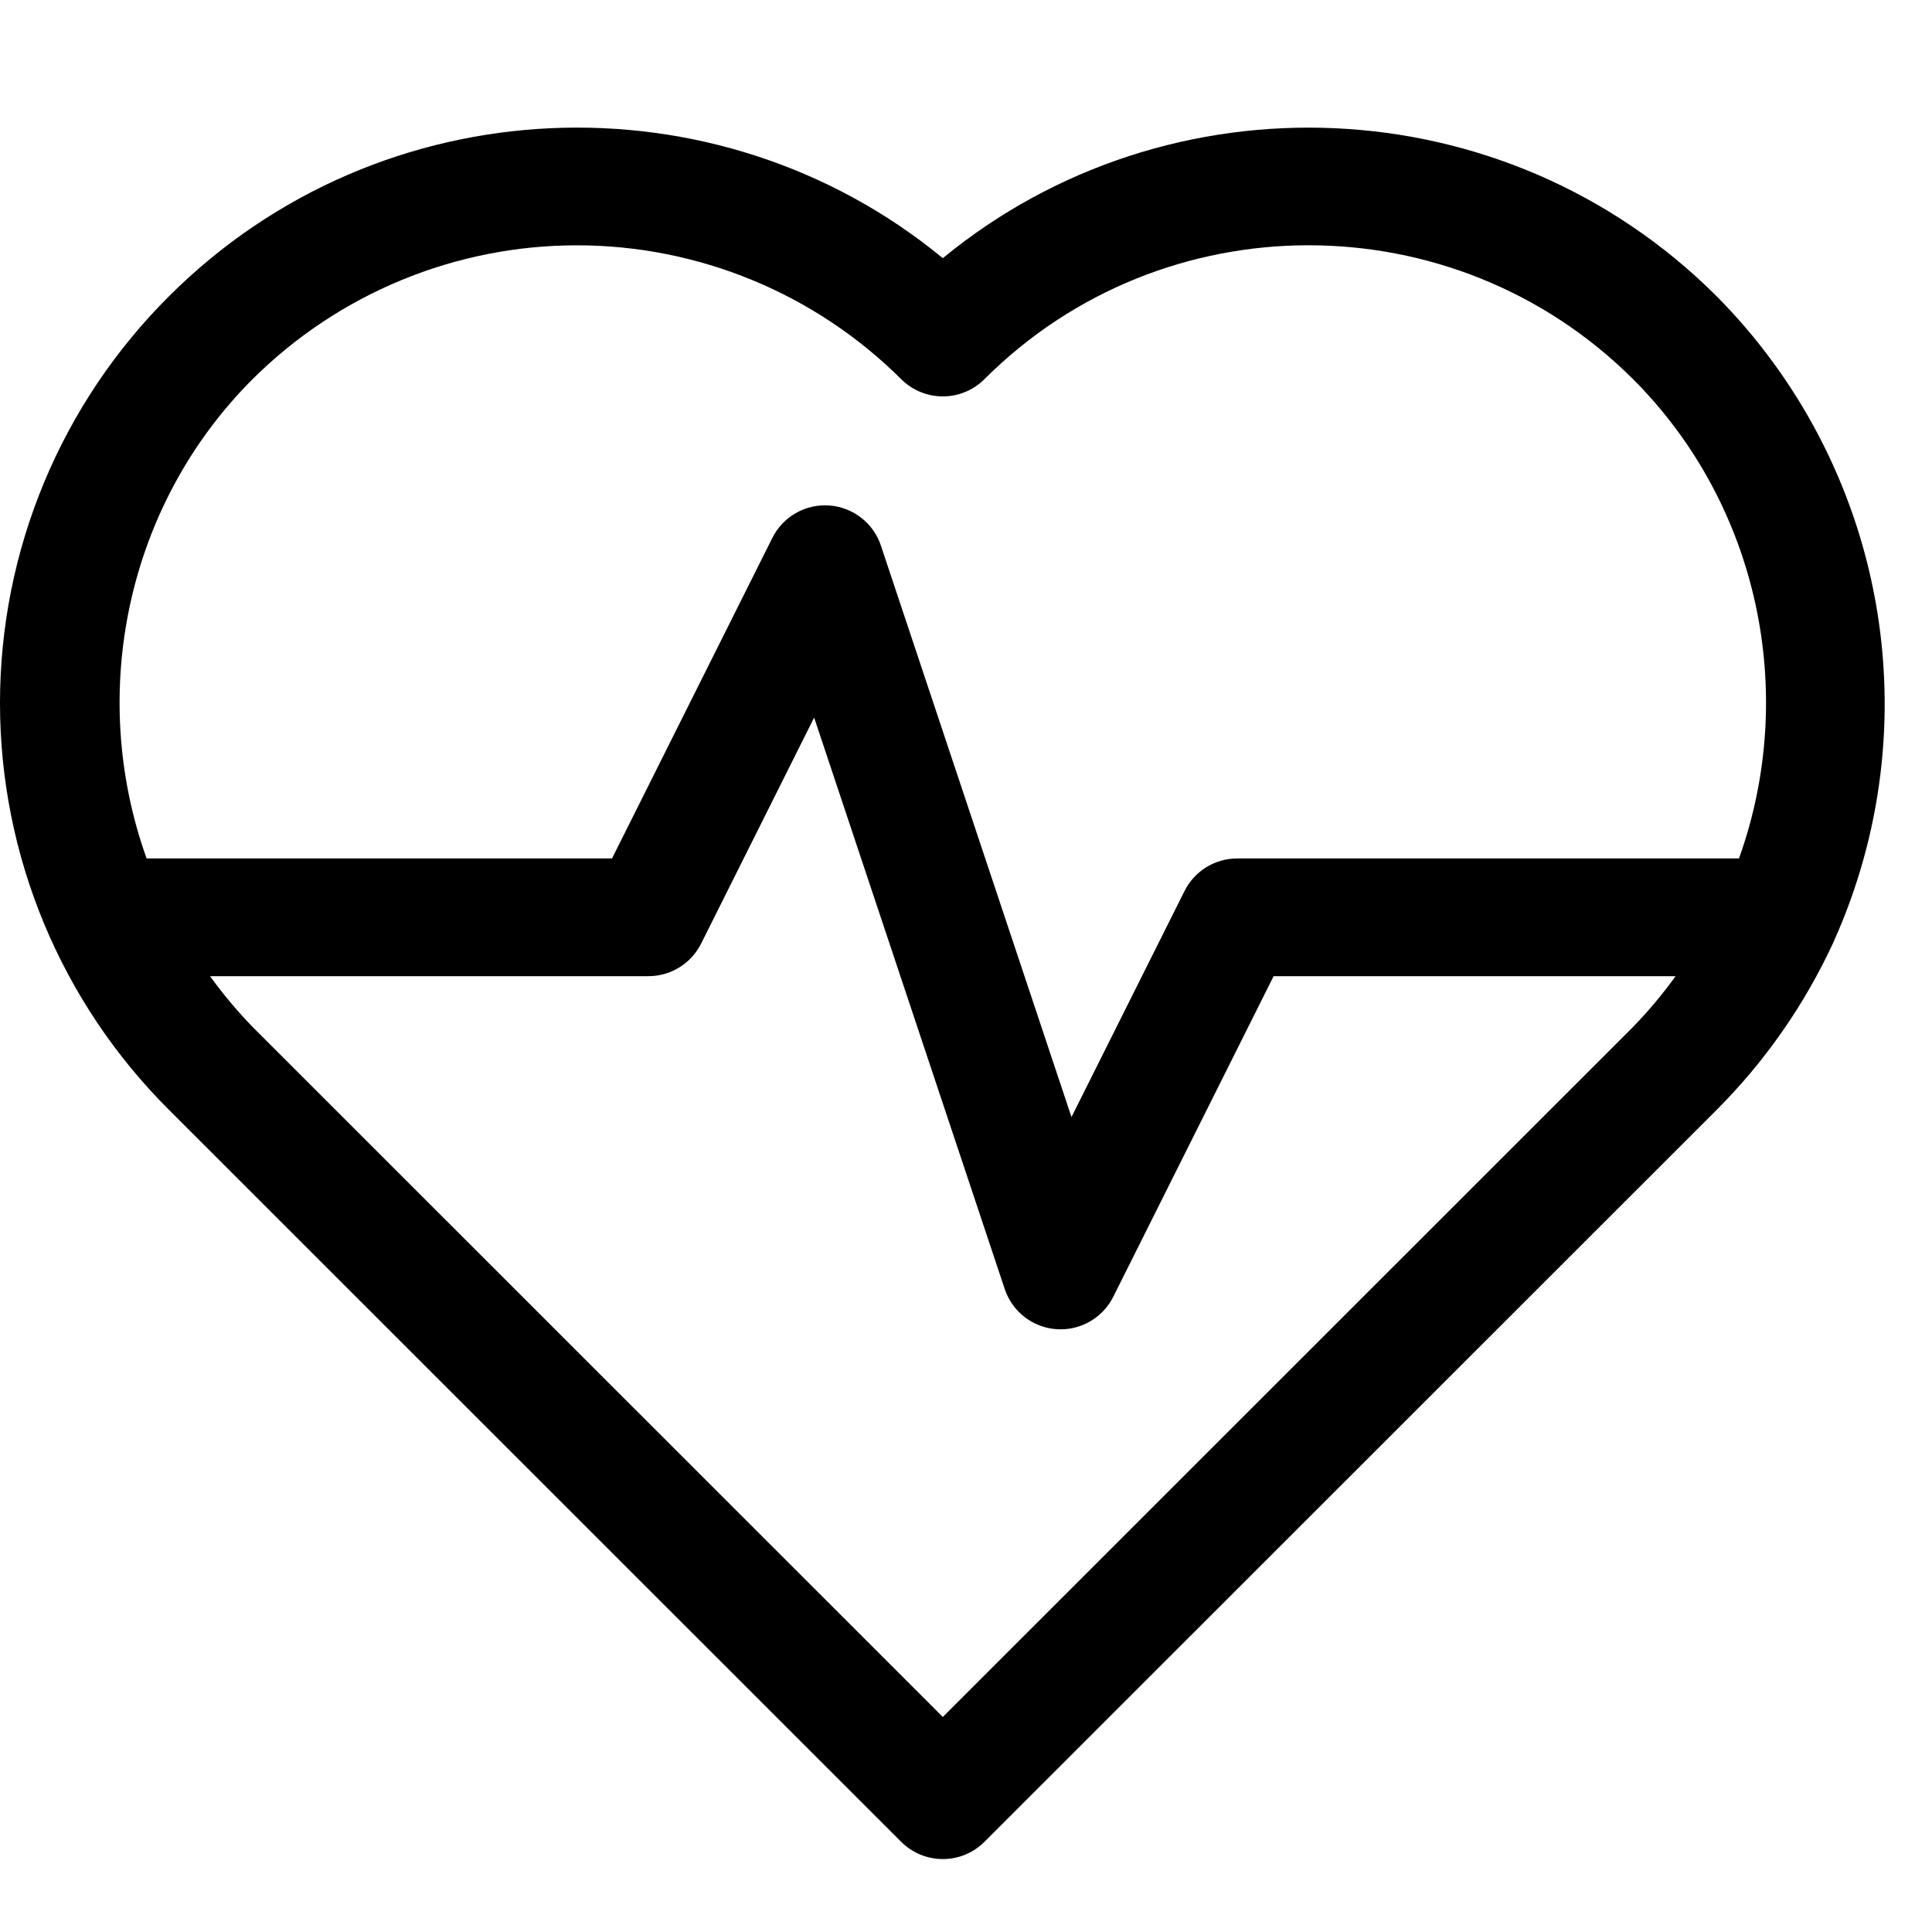 <svg xmlns="http://www.w3.org/2000/svg" xmlns:xlink="http://www.w3.org/1999/xlink" width="1080" zoomAndPan="magnify" viewBox="0 0 810 810" height="1080" preserveAspectRatio="xMidYMid meet" version="1.0"><defs><clipPath id="77bbbba95f"><path d="M 0 53 L 791 53 L 791 779.867 L 0 779.867 Z M 0 53 " clip-rule="nonzero"/></clipPath></defs><g clip-path="url(#77bbbba95f)"><path fill="#000000" d="M 719.547 124.043 C 630.832 35.609 490.02 30.332 395.281 108.234 C 300.562 30.324 159.73 35.574 70.988 124.066 C 68.188 126.855 65.453 129.711 62.789 132.633 C 60.125 135.555 57.535 138.543 55.02 141.594 C 52.504 144.641 50.066 147.754 47.703 150.922 C 45.34 154.094 43.055 157.32 40.852 160.602 C 38.648 163.887 36.527 167.223 34.488 170.609 C 32.449 173.996 30.492 177.43 28.625 180.914 C 26.754 184.398 24.969 187.926 23.273 191.496 C 21.578 195.07 19.969 198.68 18.453 202.328 C 16.934 205.98 15.508 209.668 14.168 213.387 C 12.832 217.109 11.59 220.859 10.438 224.641 C 9.285 228.422 8.227 232.23 7.262 236.066 C 6.301 239.898 5.43 243.754 4.656 247.633 C 3.883 251.512 3.203 255.402 2.621 259.312 C 2.039 263.223 1.555 267.148 1.164 271.082 C 0.777 275.016 0.484 278.957 0.289 282.906 C 0.094 286.855 -0.004 290.805 -0.004 294.758 C -0.004 298.711 0.094 302.664 0.289 306.613 C 0.484 310.562 0.777 314.504 1.164 318.438 C 1.555 322.371 2.039 326.293 2.621 330.203 C 3.203 334.113 3.883 338.008 4.656 341.887 C 5.43 345.762 6.301 349.617 7.262 353.453 C 8.227 357.285 9.285 361.094 10.438 364.875 C 11.59 368.66 12.832 372.41 14.168 376.129 C 15.508 379.852 16.934 383.539 18.453 387.188 C 19.969 390.84 21.578 394.449 23.273 398.02 C 24.969 401.594 26.754 405.121 28.625 408.602 C 30.492 412.086 32.449 415.523 34.488 418.91 C 36.527 422.297 38.648 425.633 40.852 428.914 C 43.055 432.199 45.34 435.426 47.703 438.594 C 50.066 441.766 52.504 444.875 55.02 447.926 C 57.535 450.977 60.125 453.961 62.789 456.887 C 65.453 459.809 68.188 462.664 70.988 465.453 L 377.828 772.191 C 378.398 772.766 378.996 773.305 379.621 773.82 C 380.246 774.332 380.895 774.812 381.566 775.262 C 382.238 775.711 382.93 776.125 383.645 776.508 C 384.355 776.891 385.086 777.234 385.832 777.543 C 386.582 777.852 387.34 778.125 388.113 778.359 C 388.887 778.594 389.672 778.789 390.465 778.949 C 391.258 779.105 392.055 779.223 392.859 779.305 C 393.664 779.383 394.473 779.422 395.281 779.422 C 396.09 779.422 396.895 779.383 397.699 779.305 C 398.504 779.223 399.305 779.105 400.094 778.949 C 400.887 778.789 401.672 778.594 402.445 778.359 C 403.219 778.125 403.98 777.852 404.727 777.543 C 405.473 777.234 406.203 776.891 406.914 776.508 C 407.629 776.125 408.32 775.711 408.992 775.262 C 409.664 774.812 410.312 774.332 410.938 773.82 C 411.562 773.305 412.16 772.766 412.734 772.191 L 719.57 465.461 C 729.781 455.254 739.02 444.223 747.273 432.379 C 755.531 420.531 762.68 408.051 768.723 394.938 C 768.75 394.891 768.77 394.84 768.773 394.785 C 770.023 392.004 771.223 389.203 772.367 386.379 C 773.512 383.551 774.605 380.707 775.645 377.84 C 776.68 374.977 777.664 372.09 778.594 369.188 C 779.523 366.285 780.398 363.367 781.219 360.43 C 782.039 357.496 782.805 354.547 783.512 351.582 C 784.219 348.617 784.871 345.641 785.469 342.652 C 786.066 339.66 786.605 336.664 787.09 333.652 C 787.574 330.645 788 327.625 788.367 324.602 C 788.738 321.574 789.051 318.543 789.305 315.508 C 789.562 312.469 789.758 309.43 789.902 306.383 C 790.043 303.34 790.125 300.293 790.152 297.246 C 790.176 294.195 790.145 291.148 790.055 288.102 C 789.969 285.055 789.82 282.012 789.617 278.973 C 789.414 275.93 789.152 272.895 788.836 269.863 C 788.52 266.832 788.145 263.809 787.711 260.789 C 787.277 257.773 786.789 254.766 786.246 251.766 C 785.699 248.766 785.098 245.781 784.441 242.805 C 783.781 239.828 783.07 236.863 782.301 233.914 C 781.531 230.965 780.707 228.031 779.824 225.113 C 778.945 222.195 778.012 219.293 777.023 216.41 C 776.031 213.527 774.988 210.664 773.891 207.82 C 772.793 204.977 771.645 202.156 770.441 199.355 C 769.238 196.555 767.98 193.777 766.672 191.023 C 765.363 188.273 764.004 185.543 762.594 182.844 C 761.184 180.141 759.723 177.465 758.211 174.82 C 756.699 172.172 755.137 169.555 753.527 166.965 C 751.914 164.379 750.258 161.82 748.551 159.297 C 746.844 156.77 745.09 154.277 743.289 151.816 C 741.488 149.359 739.641 146.934 737.75 144.543 C 735.859 142.152 733.922 139.801 731.941 137.484 C 729.961 135.164 727.938 132.887 725.871 130.645 C 723.805 128.406 721.695 126.203 719.547 124.043 Z M 105.875 158.984 C 108.102 156.77 110.383 154.605 112.719 152.5 C 115.055 150.391 117.438 148.344 119.875 146.352 C 122.309 144.363 124.789 142.434 127.32 140.566 C 129.852 138.695 132.422 136.891 135.043 135.148 C 137.66 133.406 140.316 131.727 143.02 130.113 C 145.719 128.504 148.457 126.957 151.23 125.477 C 154.008 124 156.816 122.59 159.664 121.25 C 162.508 119.91 165.383 118.637 168.289 117.438 C 171.199 116.238 174.133 115.109 177.094 114.051 C 180.059 112.996 183.043 112.012 186.055 111.102 C 189.062 110.191 192.094 109.355 195.148 108.594 C 198.199 107.832 201.266 107.145 204.352 106.531 C 207.438 105.918 210.535 105.383 213.645 104.922 C 216.758 104.461 219.879 104.078 223.008 103.77 C 226.137 103.465 229.273 103.234 232.414 103.078 C 235.559 102.926 238.699 102.848 241.844 102.848 C 244.992 102.848 248.133 102.922 251.277 103.078 C 254.418 103.23 257.555 103.461 260.684 103.77 C 263.812 104.074 266.934 104.457 270.047 104.918 C 273.156 105.379 276.254 105.914 279.34 106.523 C 282.426 107.137 285.492 107.824 288.547 108.586 C 291.598 109.344 294.629 110.18 297.641 111.09 C 300.648 112 303.637 112.984 306.598 114.039 C 309.562 115.098 312.496 116.223 315.402 117.426 C 318.309 118.625 321.188 119.895 324.031 121.234 C 326.875 122.574 329.688 123.984 332.465 125.461 C 335.238 126.941 337.977 128.484 340.676 130.098 C 343.379 131.711 346.039 133.387 348.656 135.129 C 351.273 136.871 353.848 138.676 356.379 140.543 C 358.906 142.414 361.391 144.34 363.824 146.332 C 366.262 148.32 368.645 150.367 370.98 152.477 C 373.316 154.582 375.598 156.742 377.828 158.961 C 378.398 159.535 378.996 160.074 379.621 160.59 C 380.246 161.102 380.895 161.582 381.566 162.031 C 382.238 162.48 382.93 162.895 383.645 163.277 C 384.355 163.656 385.086 164.004 385.836 164.312 C 386.582 164.621 387.34 164.895 388.113 165.129 C 388.887 165.363 389.672 165.559 390.465 165.719 C 391.258 165.875 392.055 165.992 392.859 166.074 C 393.664 166.152 394.473 166.191 395.281 166.191 C 396.09 166.191 396.895 166.152 397.699 166.074 C 398.504 165.992 399.301 165.875 400.094 165.719 C 400.887 165.559 401.672 165.363 402.445 165.129 C 403.219 164.895 403.98 164.621 404.727 164.312 C 405.473 164.004 406.203 163.656 406.914 163.277 C 407.629 162.895 408.32 162.48 408.992 162.031 C 409.664 161.582 410.312 161.102 410.938 160.59 C 411.562 160.074 412.16 159.535 412.734 158.961 C 487.586 84.145 609.57 84.098 684.66 158.961 C 737.34 211.621 753.961 290.578 729.074 359.91 L 518.707 359.91 C 517.566 359.91 516.434 359.988 515.305 360.145 C 514.172 360.305 513.059 360.539 511.961 360.848 C 510.867 361.16 509.797 361.547 508.75 362.008 C 507.707 362.465 506.699 362.996 505.73 363.594 C 504.762 364.195 503.836 364.859 502.957 365.586 C 502.078 366.312 501.254 367.098 500.484 367.938 C 499.715 368.781 499.008 369.672 498.363 370.609 C 497.715 371.551 497.137 372.531 496.629 373.551 L 449.23 468.336 L 369.312 228.719 C 368.93 227.57 368.461 226.453 367.91 225.371 C 367.363 224.289 366.738 223.254 366.035 222.266 C 365.332 221.273 364.562 220.34 363.723 219.465 C 362.883 218.59 361.984 217.781 361.027 217.035 C 360.066 216.293 359.059 215.625 358 215.031 C 356.945 214.434 355.848 213.922 354.715 213.488 C 353.582 213.055 352.422 212.707 351.238 212.445 C 350.055 212.18 348.855 212.008 347.645 211.922 C 346.434 211.836 345.227 211.84 344.016 211.93 C 342.805 212.023 341.609 212.203 340.426 212.473 C 339.242 212.742 338.086 213.098 336.953 213.535 C 335.824 213.977 334.73 214.496 333.676 215.098 C 332.621 215.695 331.617 216.371 330.664 217.121 C 329.707 217.867 328.812 218.684 327.977 219.562 C 327.145 220.445 326.379 221.379 325.684 222.375 C 324.984 223.367 324.367 224.406 323.824 225.492 L 256.59 359.91 L 61.469 359.91 C 36.602 290.574 53.207 211.621 105.875 158.984 Z M 395.281 719.852 L 105.898 430.547 C 99.441 423.883 93.492 416.785 88.055 409.266 L 271.852 409.266 C 272.992 409.266 274.129 409.184 275.258 409.027 C 276.387 408.871 277.5 408.637 278.598 408.324 C 279.695 408.012 280.766 407.629 281.809 407.168 C 282.852 406.707 283.859 406.18 284.828 405.578 C 285.801 404.98 286.723 404.316 287.602 403.59 C 288.48 402.859 289.305 402.078 290.074 401.234 C 290.844 400.395 291.551 399.504 292.199 398.562 C 292.844 397.625 293.422 396.645 293.934 395.625 L 341.328 300.84 L 421.246 540.453 C 421.633 541.605 422.098 542.719 422.645 543.801 C 423.195 544.883 423.816 545.918 424.52 546.91 C 425.219 547.898 425.988 548.832 426.828 549.707 C 427.668 550.586 428.566 551.395 429.523 552.137 C 430.48 552.883 431.488 553.551 432.547 554.148 C 433.602 554.742 434.695 555.258 435.828 555.691 C 436.961 556.125 438.121 556.477 439.305 556.738 C 440.488 557.004 441.688 557.176 442.895 557.266 C 443.5 557.301 444.078 557.324 444.656 557.324 C 445.797 557.324 446.934 557.246 448.062 557.09 C 449.191 556.934 450.305 556.699 451.402 556.387 C 452.5 556.074 453.57 555.688 454.613 555.23 C 455.656 554.77 456.664 554.238 457.637 553.641 C 458.605 553.039 459.531 552.379 460.406 551.648 C 461.285 550.922 462.109 550.137 462.879 549.297 C 463.648 548.453 464.355 547.562 465.004 546.625 C 465.648 545.684 466.227 544.703 466.738 543.684 L 533.969 409.266 L 702.504 409.266 C 697.066 416.789 691.121 423.887 684.66 430.555 Z M 395.281 719.852 " fill-opacity="1" fill-rule="nonzero"/></g></svg>